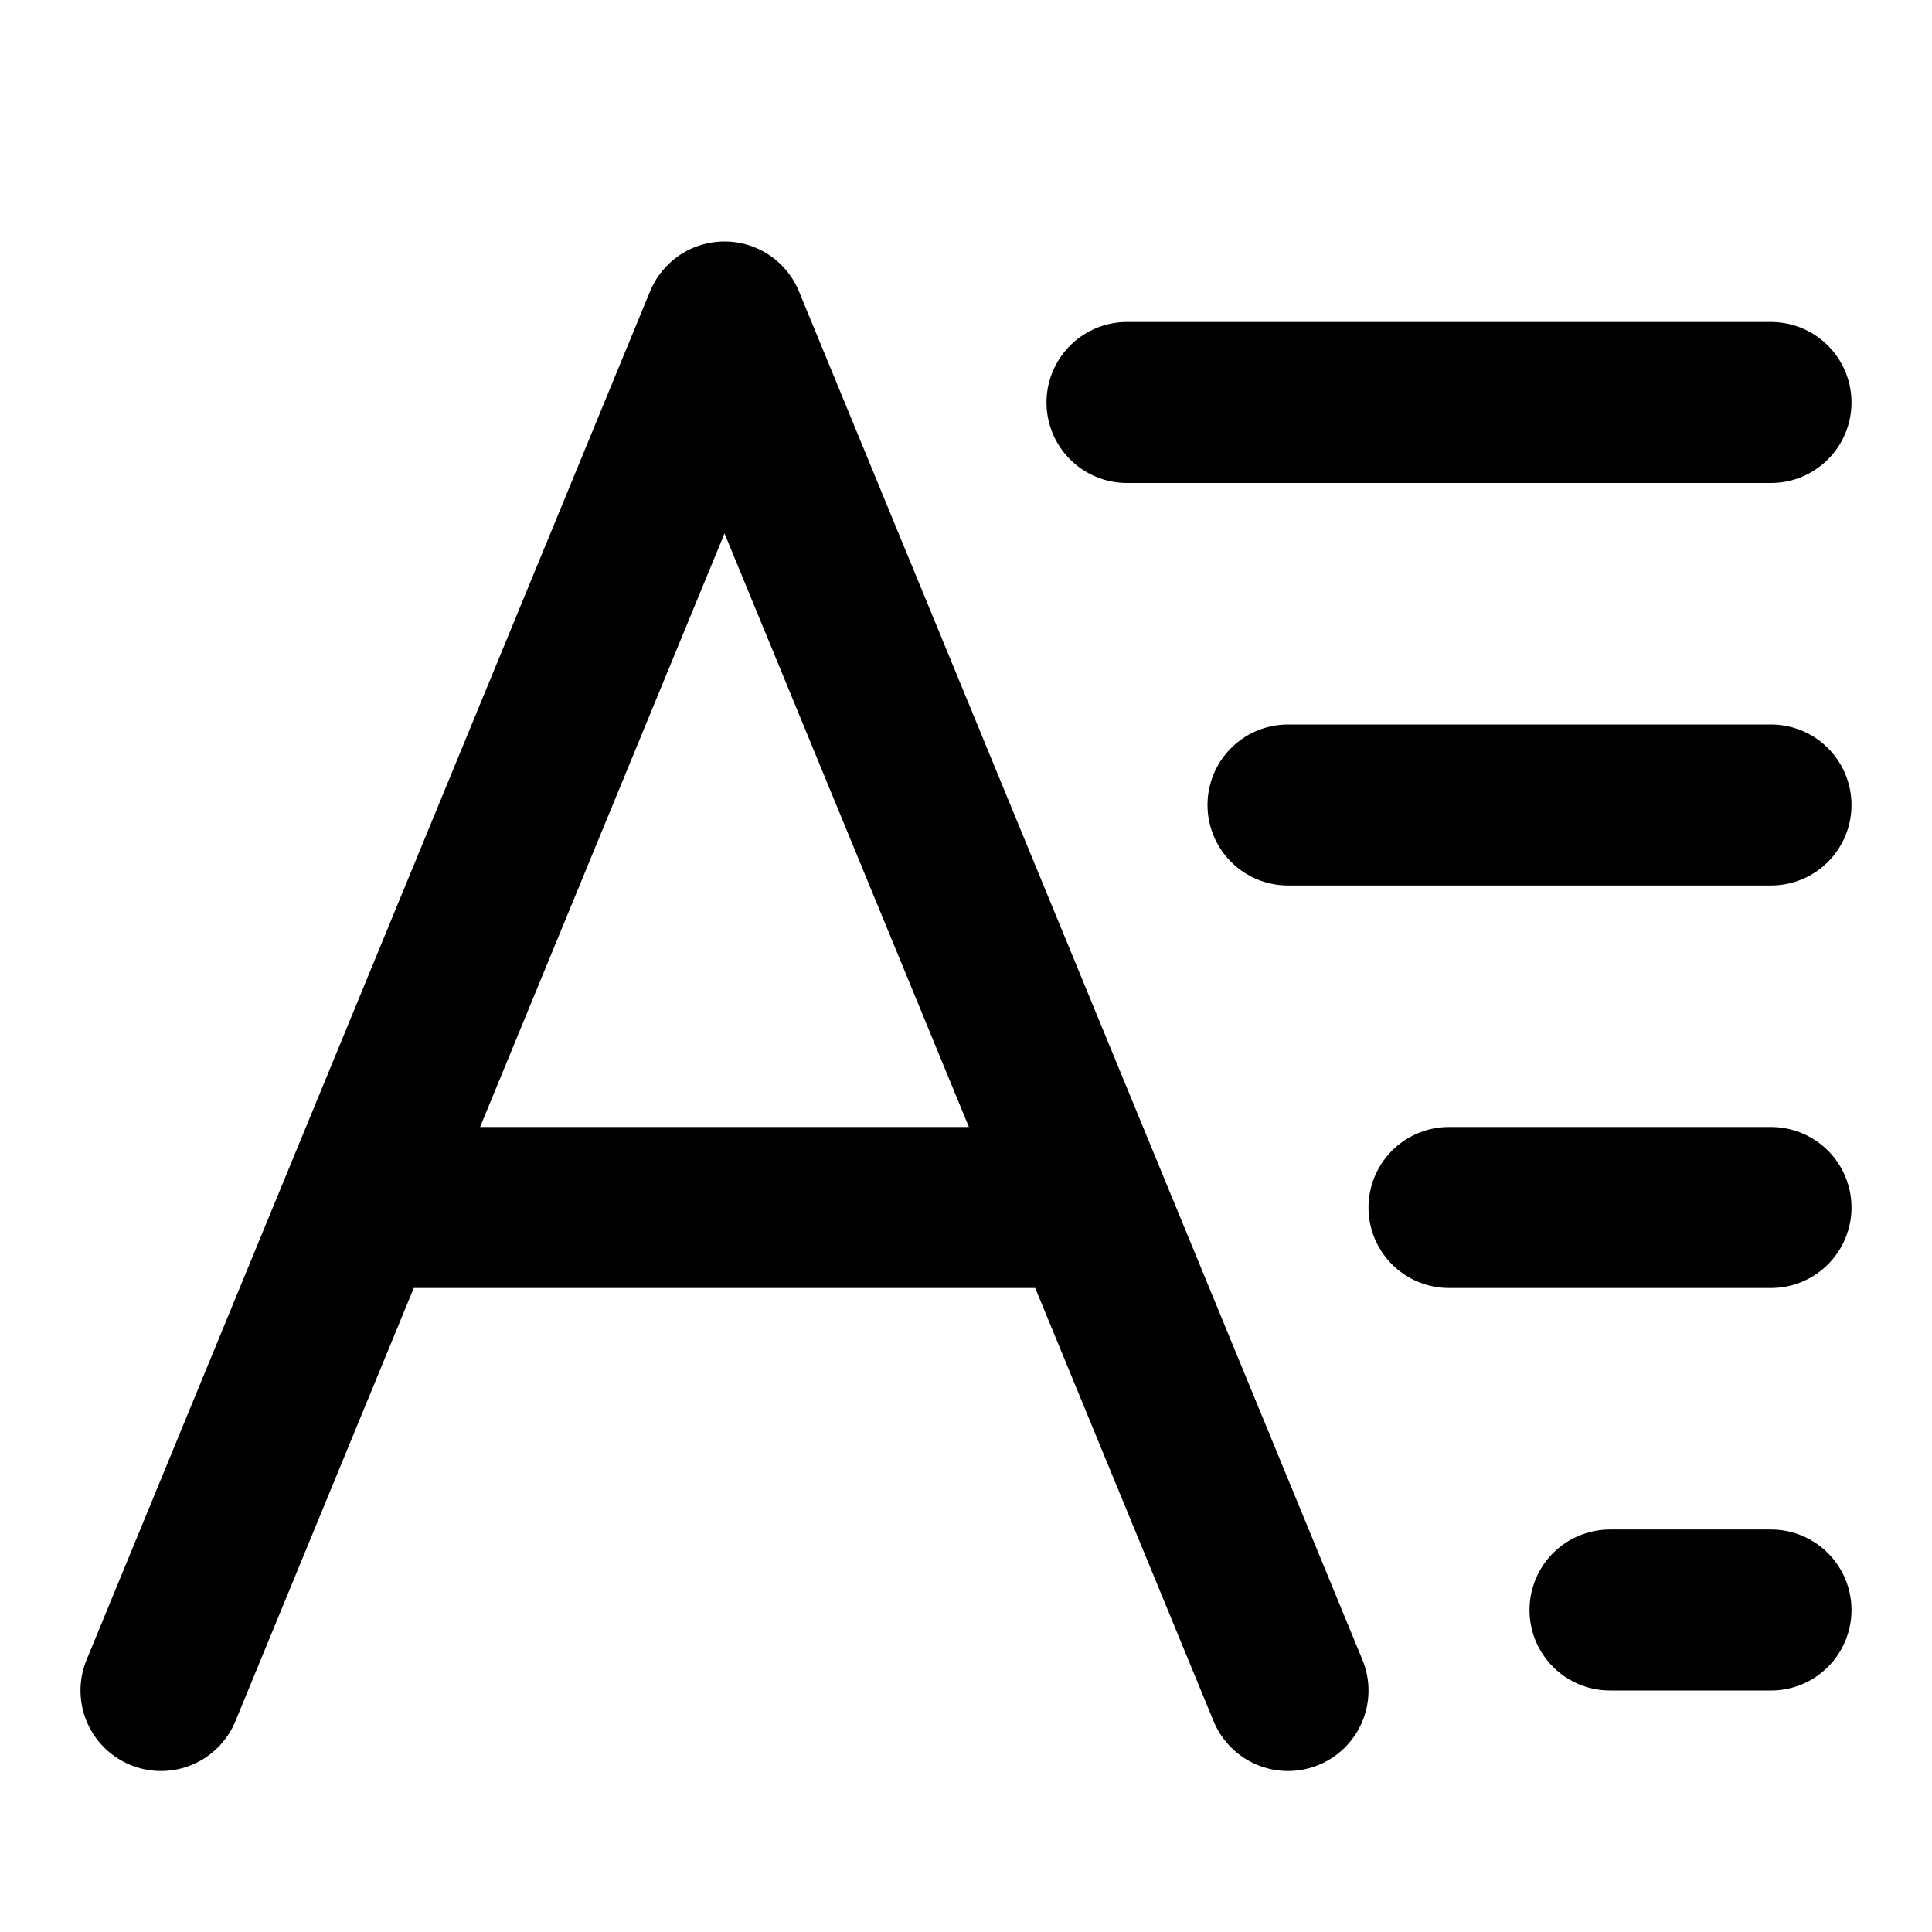 <svg width="48" height="48" viewBox="0 0 48 48" fill="none" xmlns="http://www.w3.org/2000/svg">
<path d="M4 42L8.941 30M32 42L27.059 30M27.059 30L25 25L18 8L11 25L8.941 30M27.059 30H8.941" stroke="black" stroke-width="4" stroke-linecap="round" stroke-linejoin="round"/>
<path d="M28 10L44 10" stroke="black" stroke-width="4" stroke-linecap="round" stroke-linejoin="round"/>
<path d="M32 20L44 20" stroke="black" stroke-width="4" stroke-linecap="round" stroke-linejoin="round"/>
<path d="M36 30L44 30" stroke="black" stroke-width="4" stroke-linecap="round" stroke-linejoin="round"/>
<path d="M40 40H44" stroke="black" stroke-width="4" stroke-linecap="round" stroke-linejoin="round"/>
</svg>